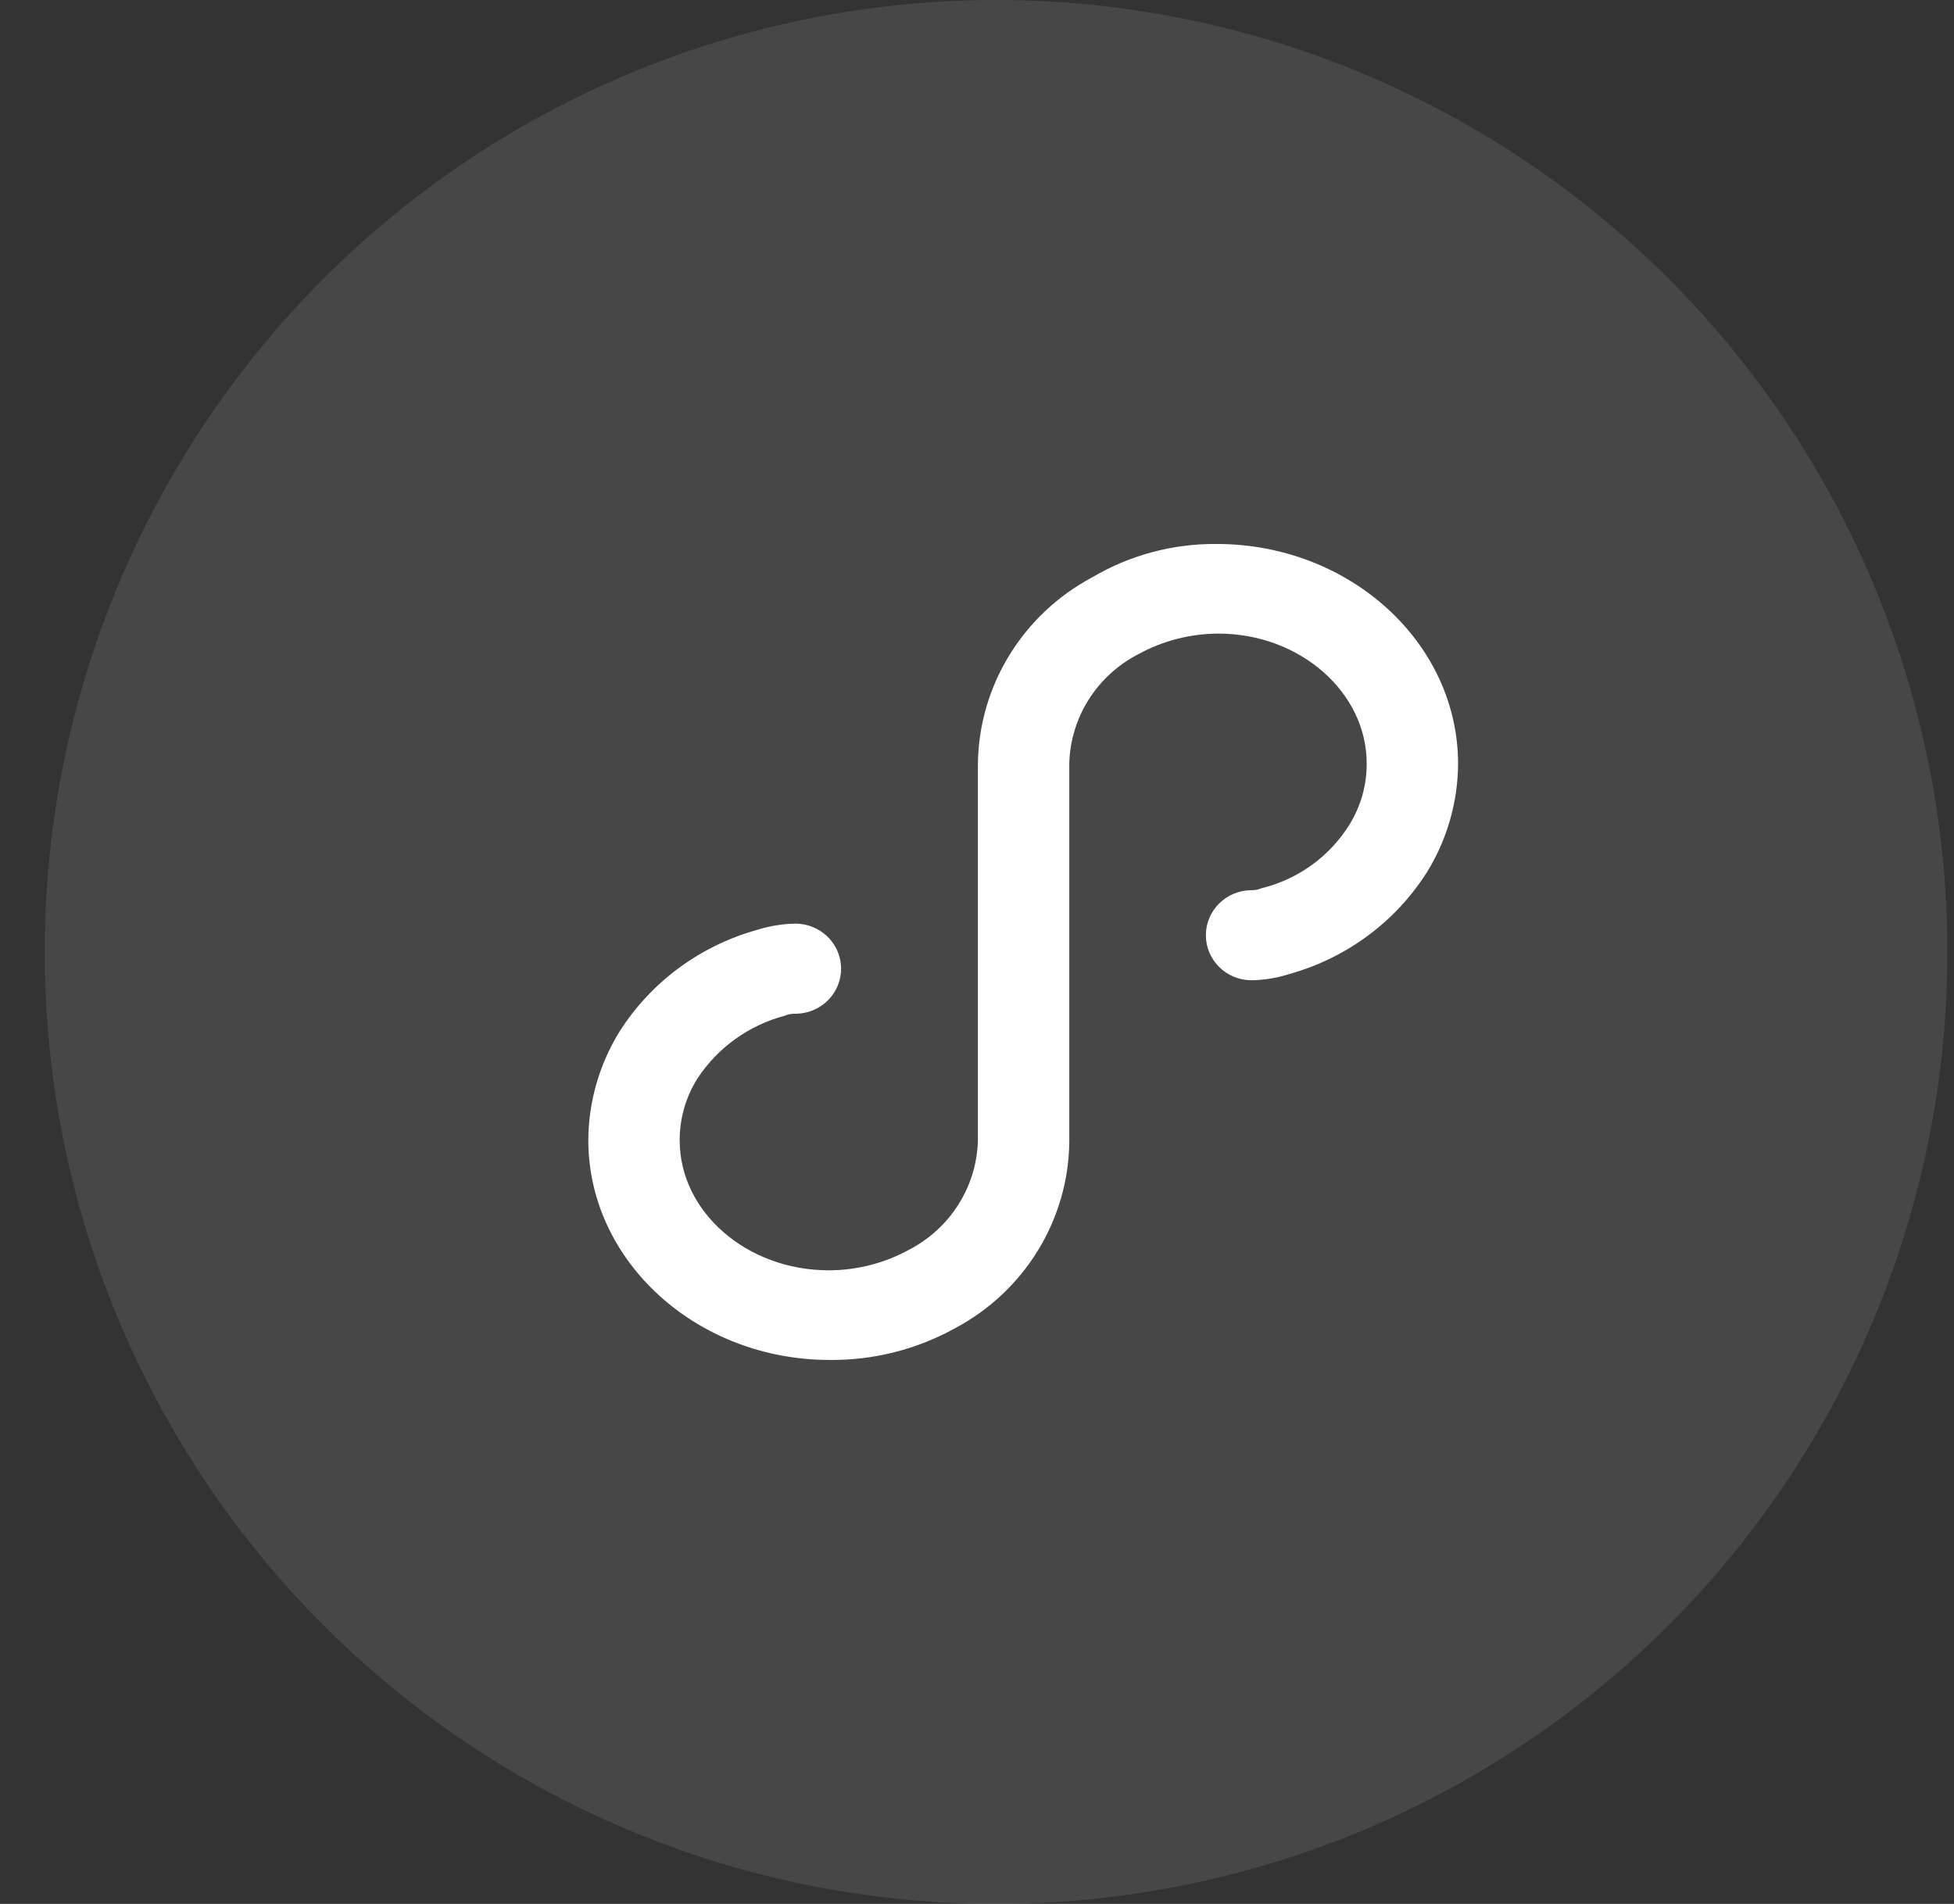<?xml version="1.0" encoding="UTF-8"?>
<svg width="39px" height="38px" viewBox="0 0 39 38" version="1.1" xmlns="http://www.w3.org/2000/svg" xmlns:xlink="http://www.w3.org/1999/xlink">
    <rect x="0" y="0" width="39" height="38" fill="#333333" stroke="none"/>
    <title>xiaocx</title>
    <g id="控件" stroke="none" stroke-width="1" fill="none" fill-rule="evenodd">
        <g id="CR" transform="translate(-1223, -368)" fill="#FFFFFF">
            <g id="编组-3" transform="translate(1108.267, 159)">
                <g id="xiaocx" transform="translate(115.625, 209)">
                    <ellipse id="椭圆形" fill-opacity="0.1" cx="18.988" cy="19" rx="18.988" ry="19"></ellipse>
                    <path d="M27.59,17.406 C26.964,18.395 25.988,19.119 24.85,19.438 C24.602,19.518 24.344,19.561 24.083,19.565 C23.581,19.562 23.176,19.16 23.176,18.666 C23.176,18.172 23.581,17.77 24.083,17.767 C24.152,17.769 24.221,17.756 24.285,17.729 C25.016,17.55 25.645,17.095 26.039,16.463 C26.268,16.094 26.388,15.67 26.386,15.238 C26.386,13.817 25.053,12.646 23.428,12.646 C22.865,12.647 22.312,12.79 21.822,13.06 C20.998,13.488 20.473,14.321 20.45,15.238 L20.45,22.787 C20.434,24.345 19.561,25.77 18.17,26.51 C17.406,26.933 16.544,27.151 15.668,27.143 C13.021,27.143 10.85,25.18 10.85,22.752 C10.855,21.991 11.069,21.245 11.47,20.594 C12.096,19.605 13.072,18.881 14.21,18.562 C14.458,18.483 14.716,18.44 14.977,18.435 C15.304,18.433 15.608,18.604 15.772,18.883 C15.936,19.162 15.936,19.506 15.772,19.785 C15.608,20.064 15.304,20.235 14.977,20.233 C14.908,20.231 14.839,20.244 14.775,20.271 C14.051,20.463 13.425,20.914 13.021,21.537 C12.792,21.906 12.672,22.33 12.674,22.762 C12.674,24.183 14.007,25.354 15.652,25.354 C16.214,25.353 16.767,25.21 17.258,24.94 C18.08,24.511 18.603,23.678 18.626,22.762 L18.626,15.248 C18.644,13.689 19.518,12.263 20.909,11.522 C21.659,11.079 22.518,10.849 23.392,10.857 C26.039,10.857 28.21,12.82 28.21,15.248 C28.205,16.009 27.991,16.755 27.59,17.406 L27.59,17.406 Z" id="路径" fill-rule="nonzero"></path>
                </g>
            </g>
        </g>
    </g>
</svg>